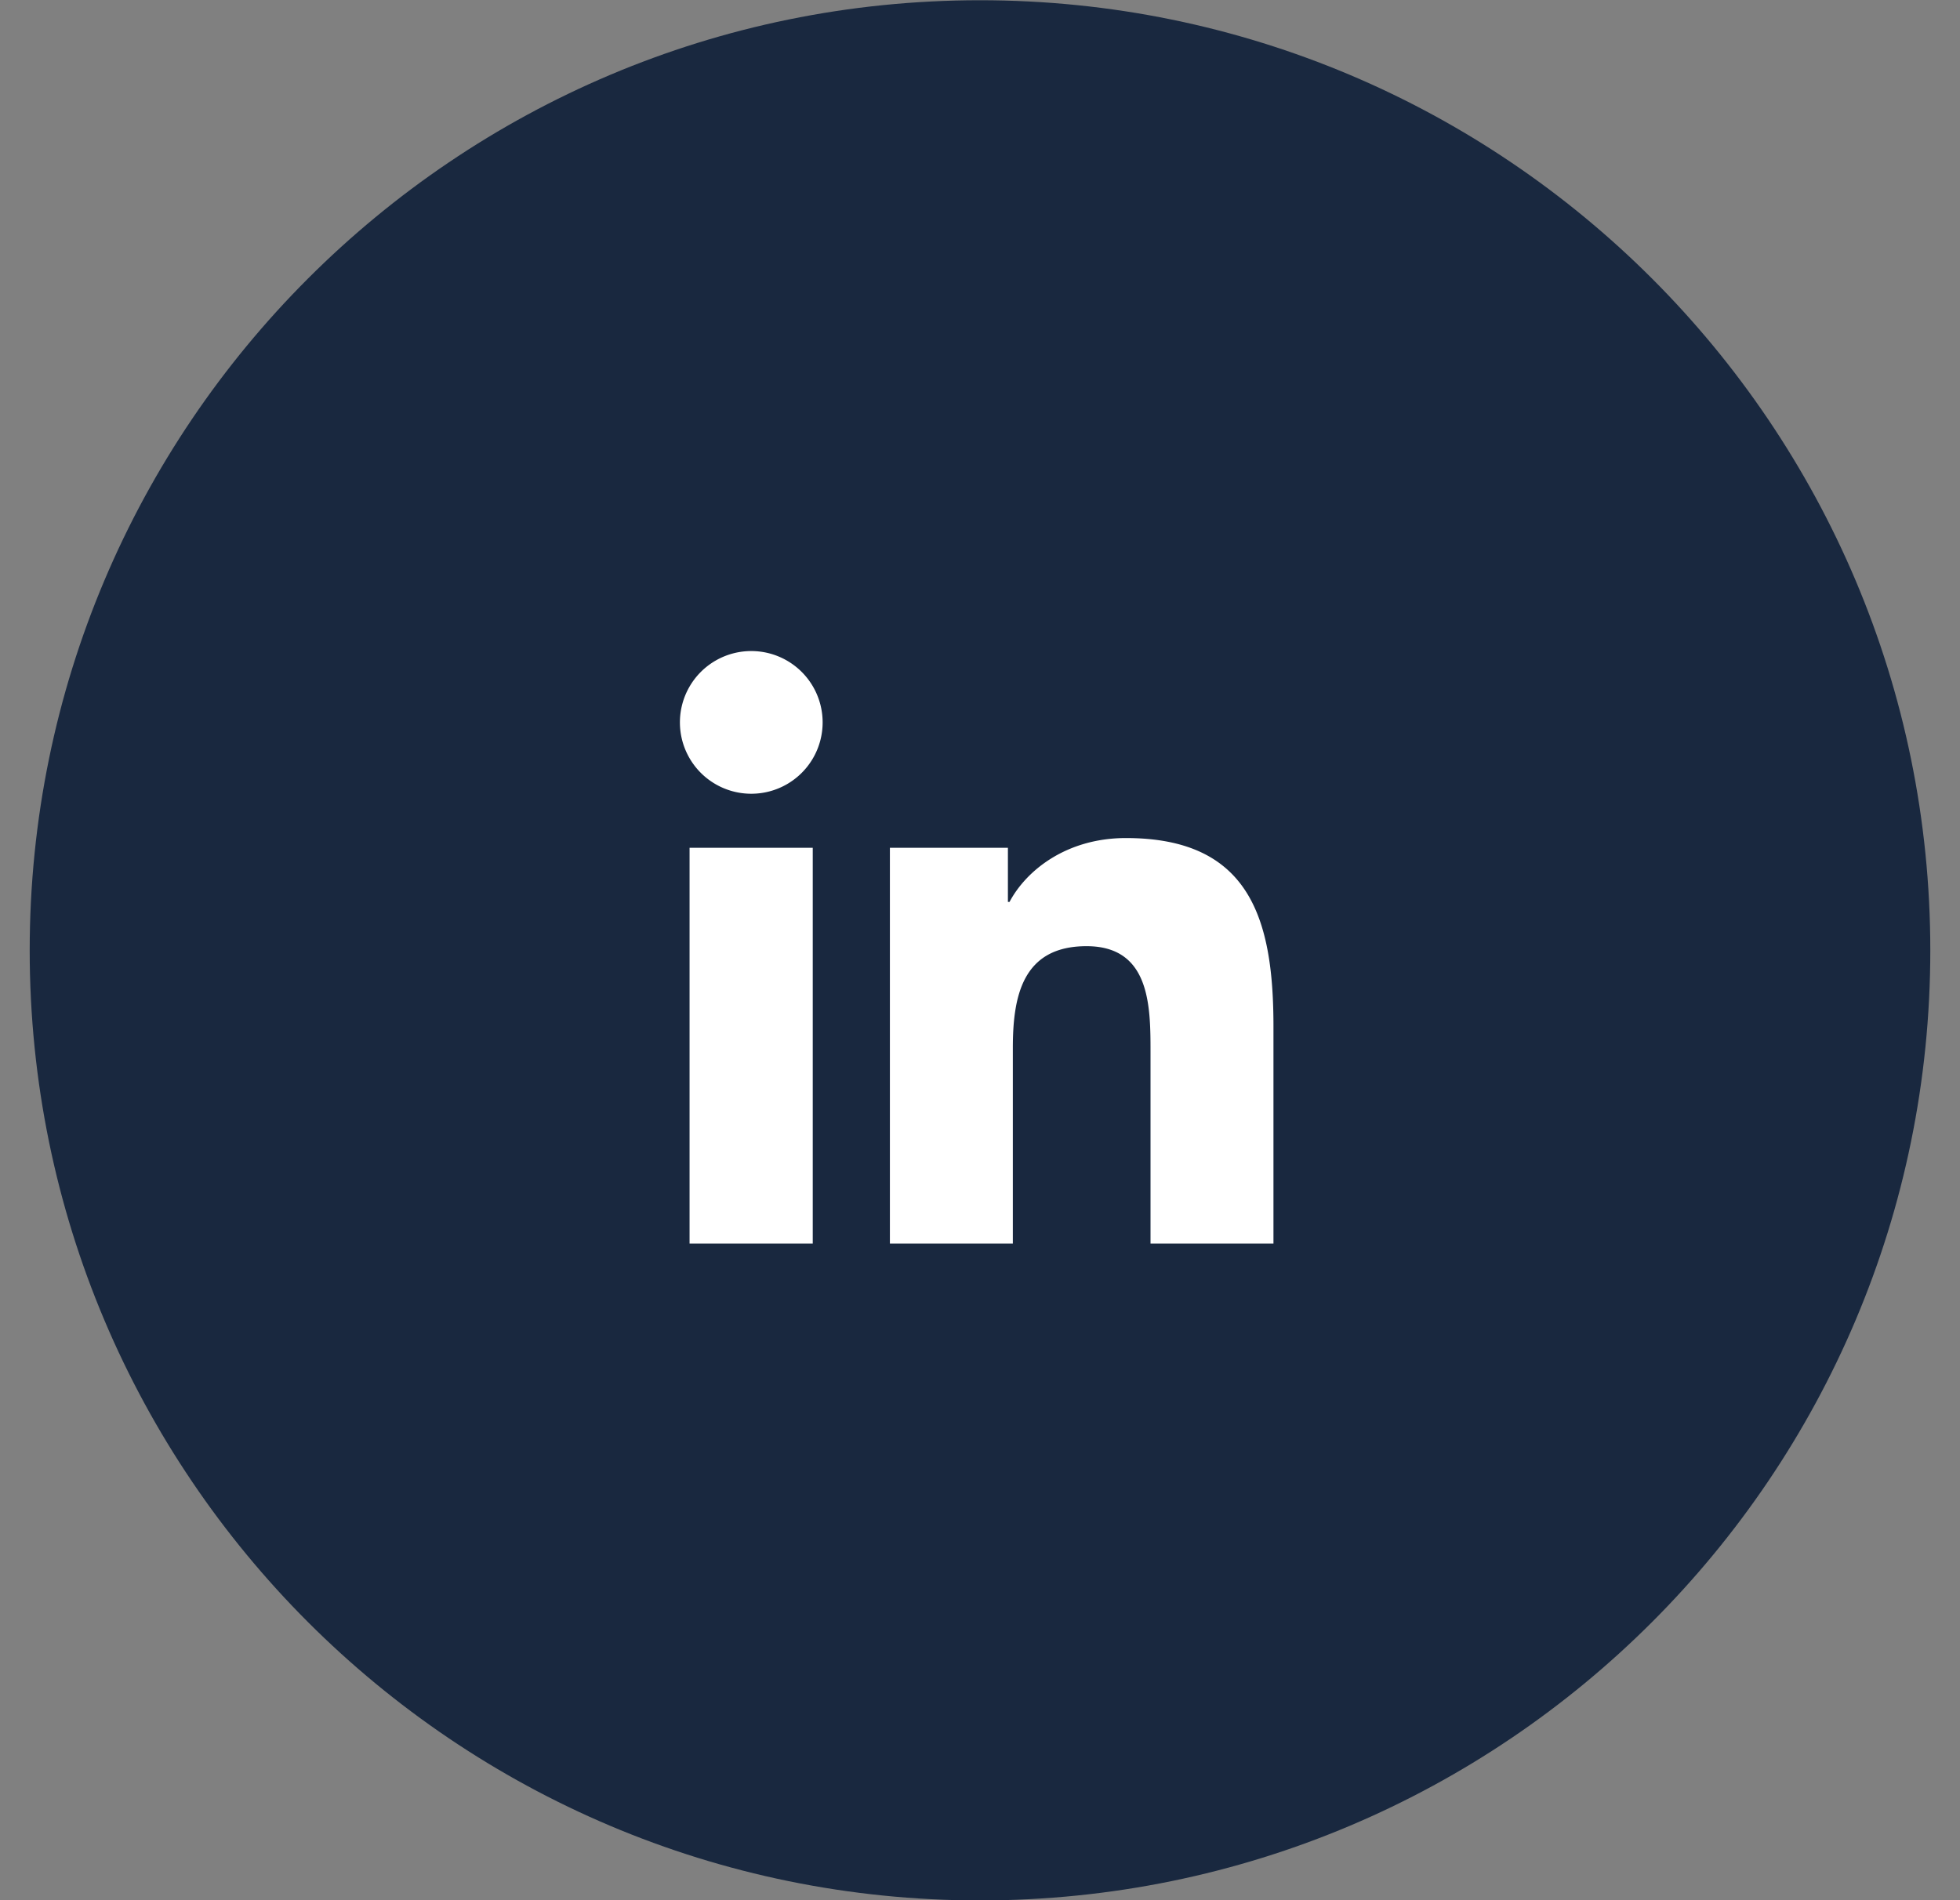<svg width="33" height="32" fill="none" xmlns="http://www.w3.org/2000/svg"><rect width="100%" height="100%" fill="#808080" stroke="none"/><g clip-path="url(#clip0_1406_2007)"><path d="M16.5 32.004c8.837 0 16-7.164 16-16 0-8.837-7.163-16-16-16s-16 7.163-16 16c0 8.836 7.163 16 16 16z" fill="#19283F"/><path d="M12.649 13.367a1.201 1.201 0 100-2.403 1.201 1.201 0 000 2.403zm2.334.91v6.665h2.07v-3.296c0-.87.163-1.712 1.241-1.712 1.064 0 1.077.994 1.077 1.767v3.241h2.07v-3.654c0-1.796-.386-3.175-2.484-3.175-1.008 0-1.683.552-1.96 1.076h-.027v-.912h-1.987zm-3.372 0h2.073v6.665H11.61v-6.665z" fill="#fff"/></g><defs><clipPath id="clip0_1406_2007"><path fill="#fff" transform="translate(.5)" d="M0 0h32v32H0z"/></clipPath></defs></svg>